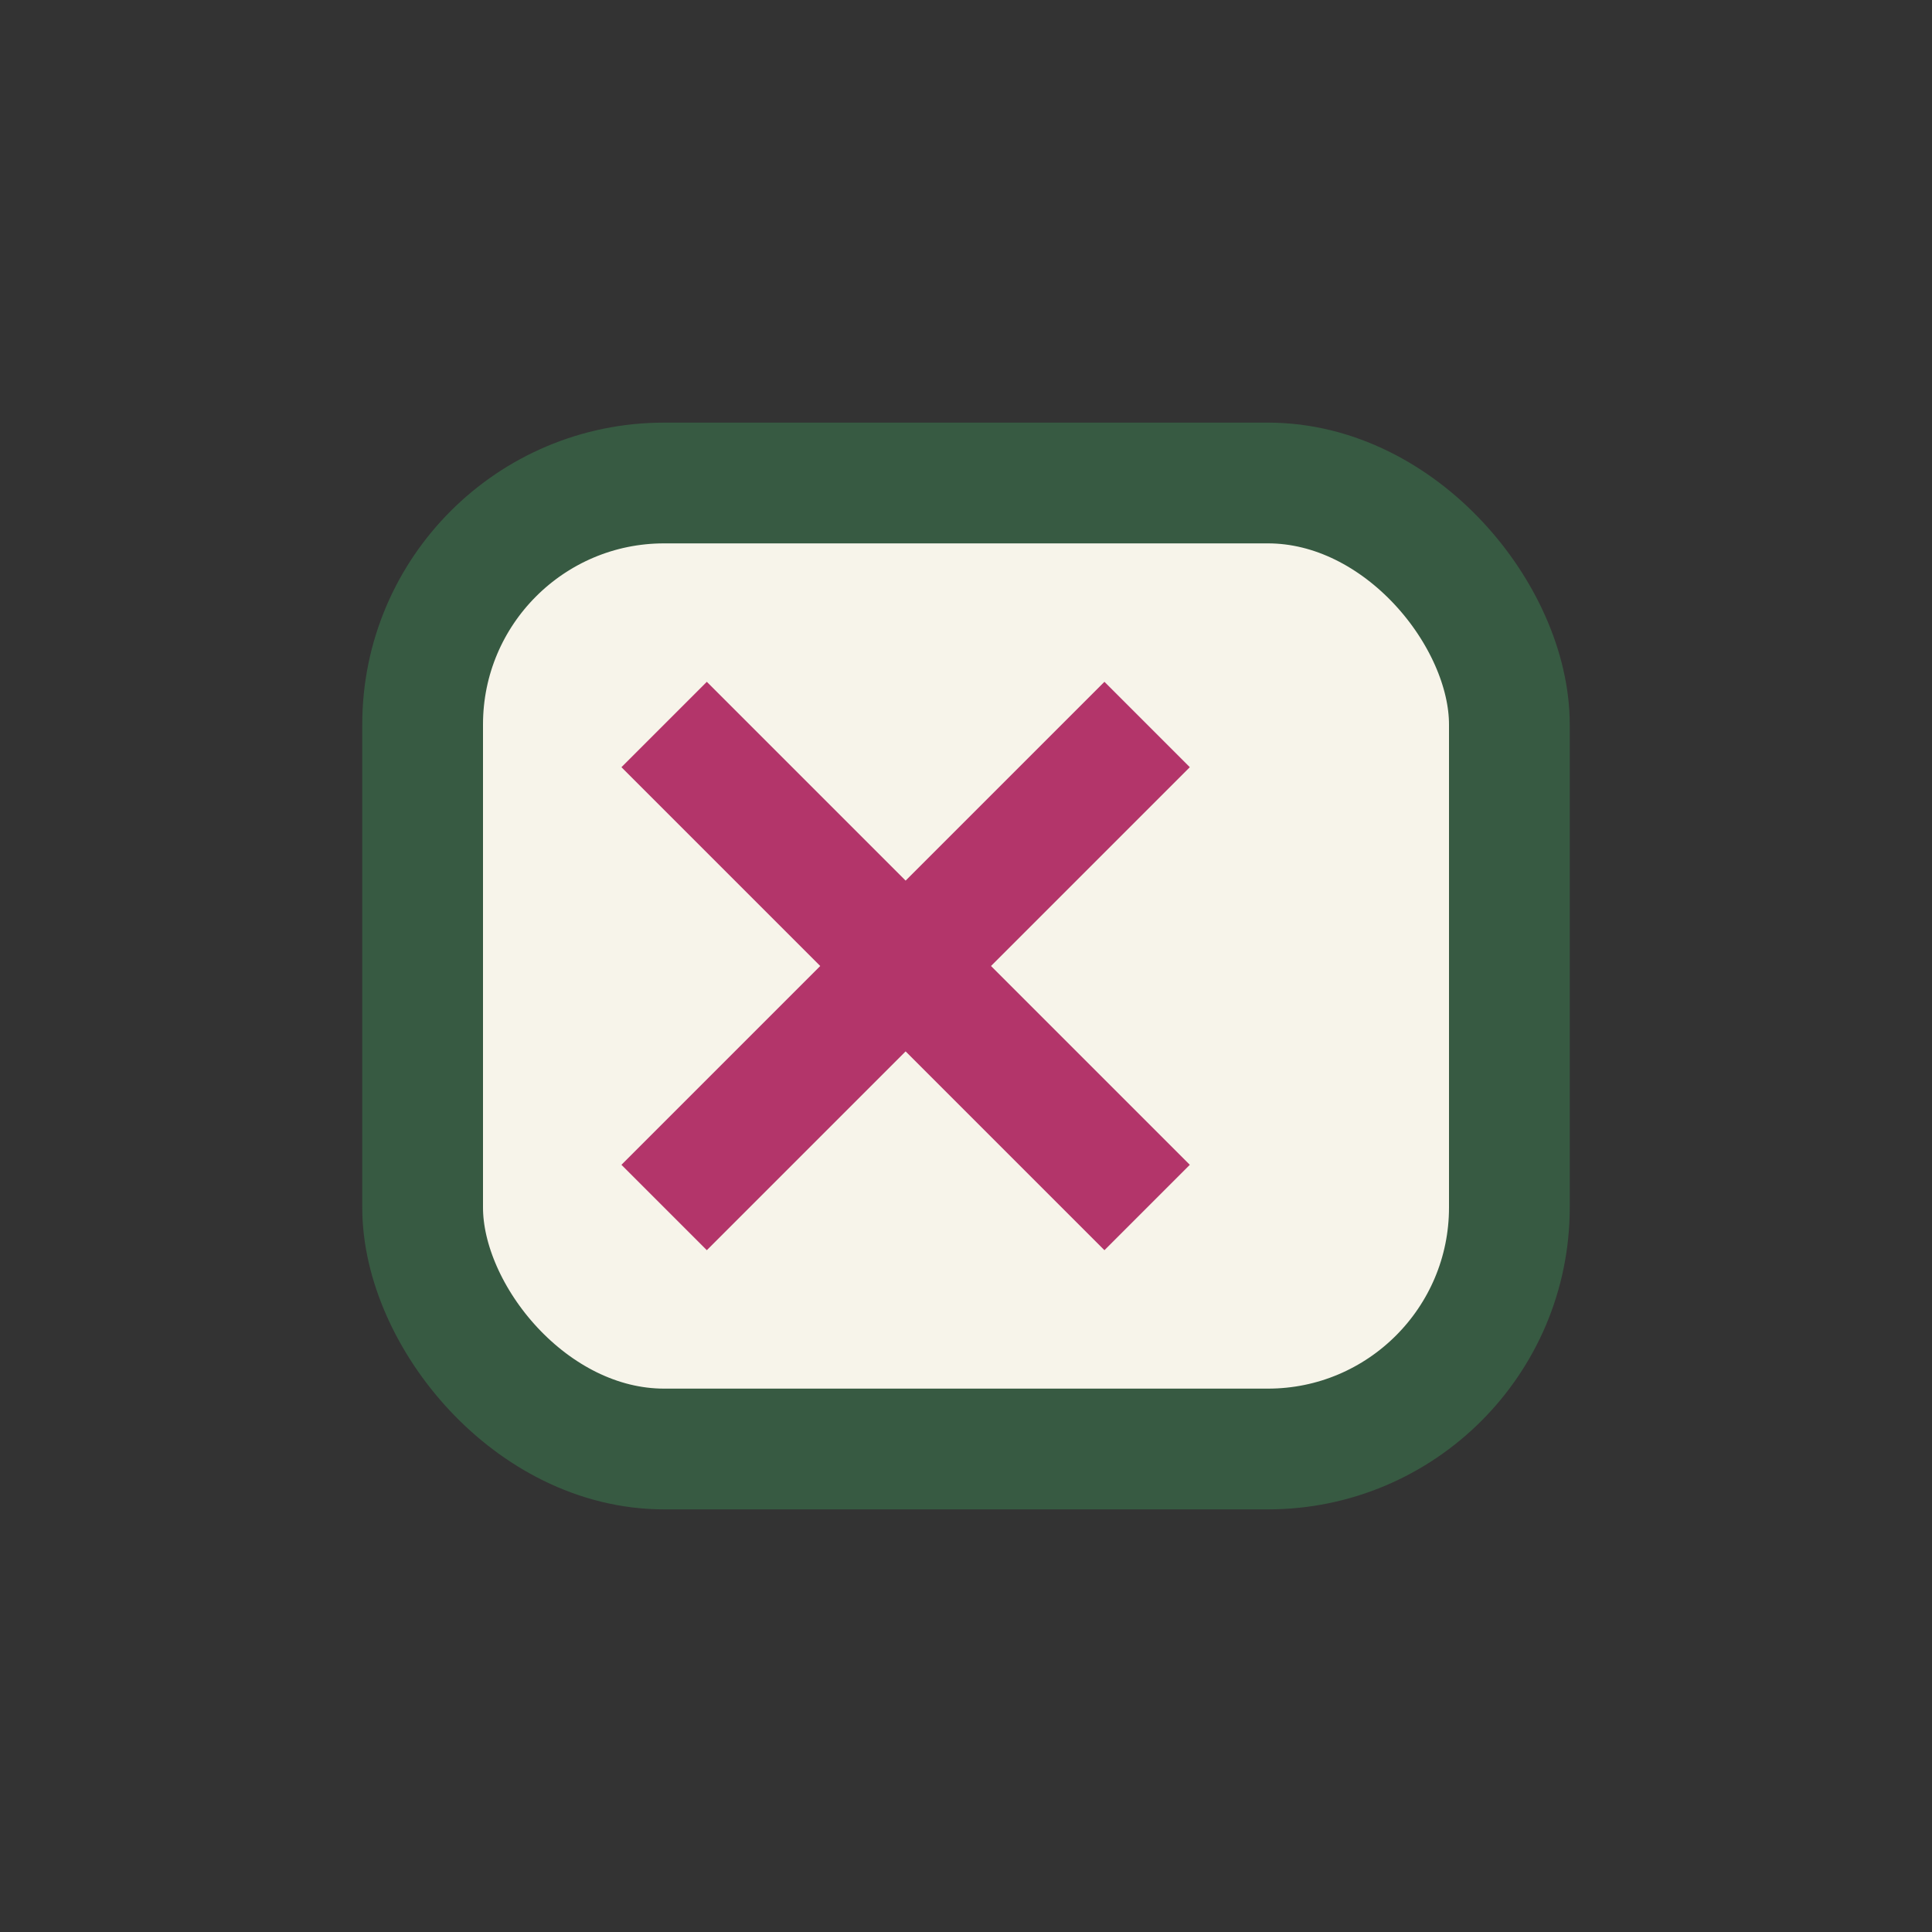<?xml version="1.0" encoding="UTF-8"?>
<svg xmlns="http://www.w3.org/2000/svg" width="32" height="32" viewBox="0 0 32 32"><rect x="0" y="0" width="32" height="32" fill="#333333" stroke="none"/><rect x="7" y="8" width="18" height="16" rx="4" fill="#F7F4EA" stroke="#375A42" stroke-width="2"/><path d="M11 12l8 8M11 20l8-8" stroke="#B3356A" stroke-width="2"/></svg>
